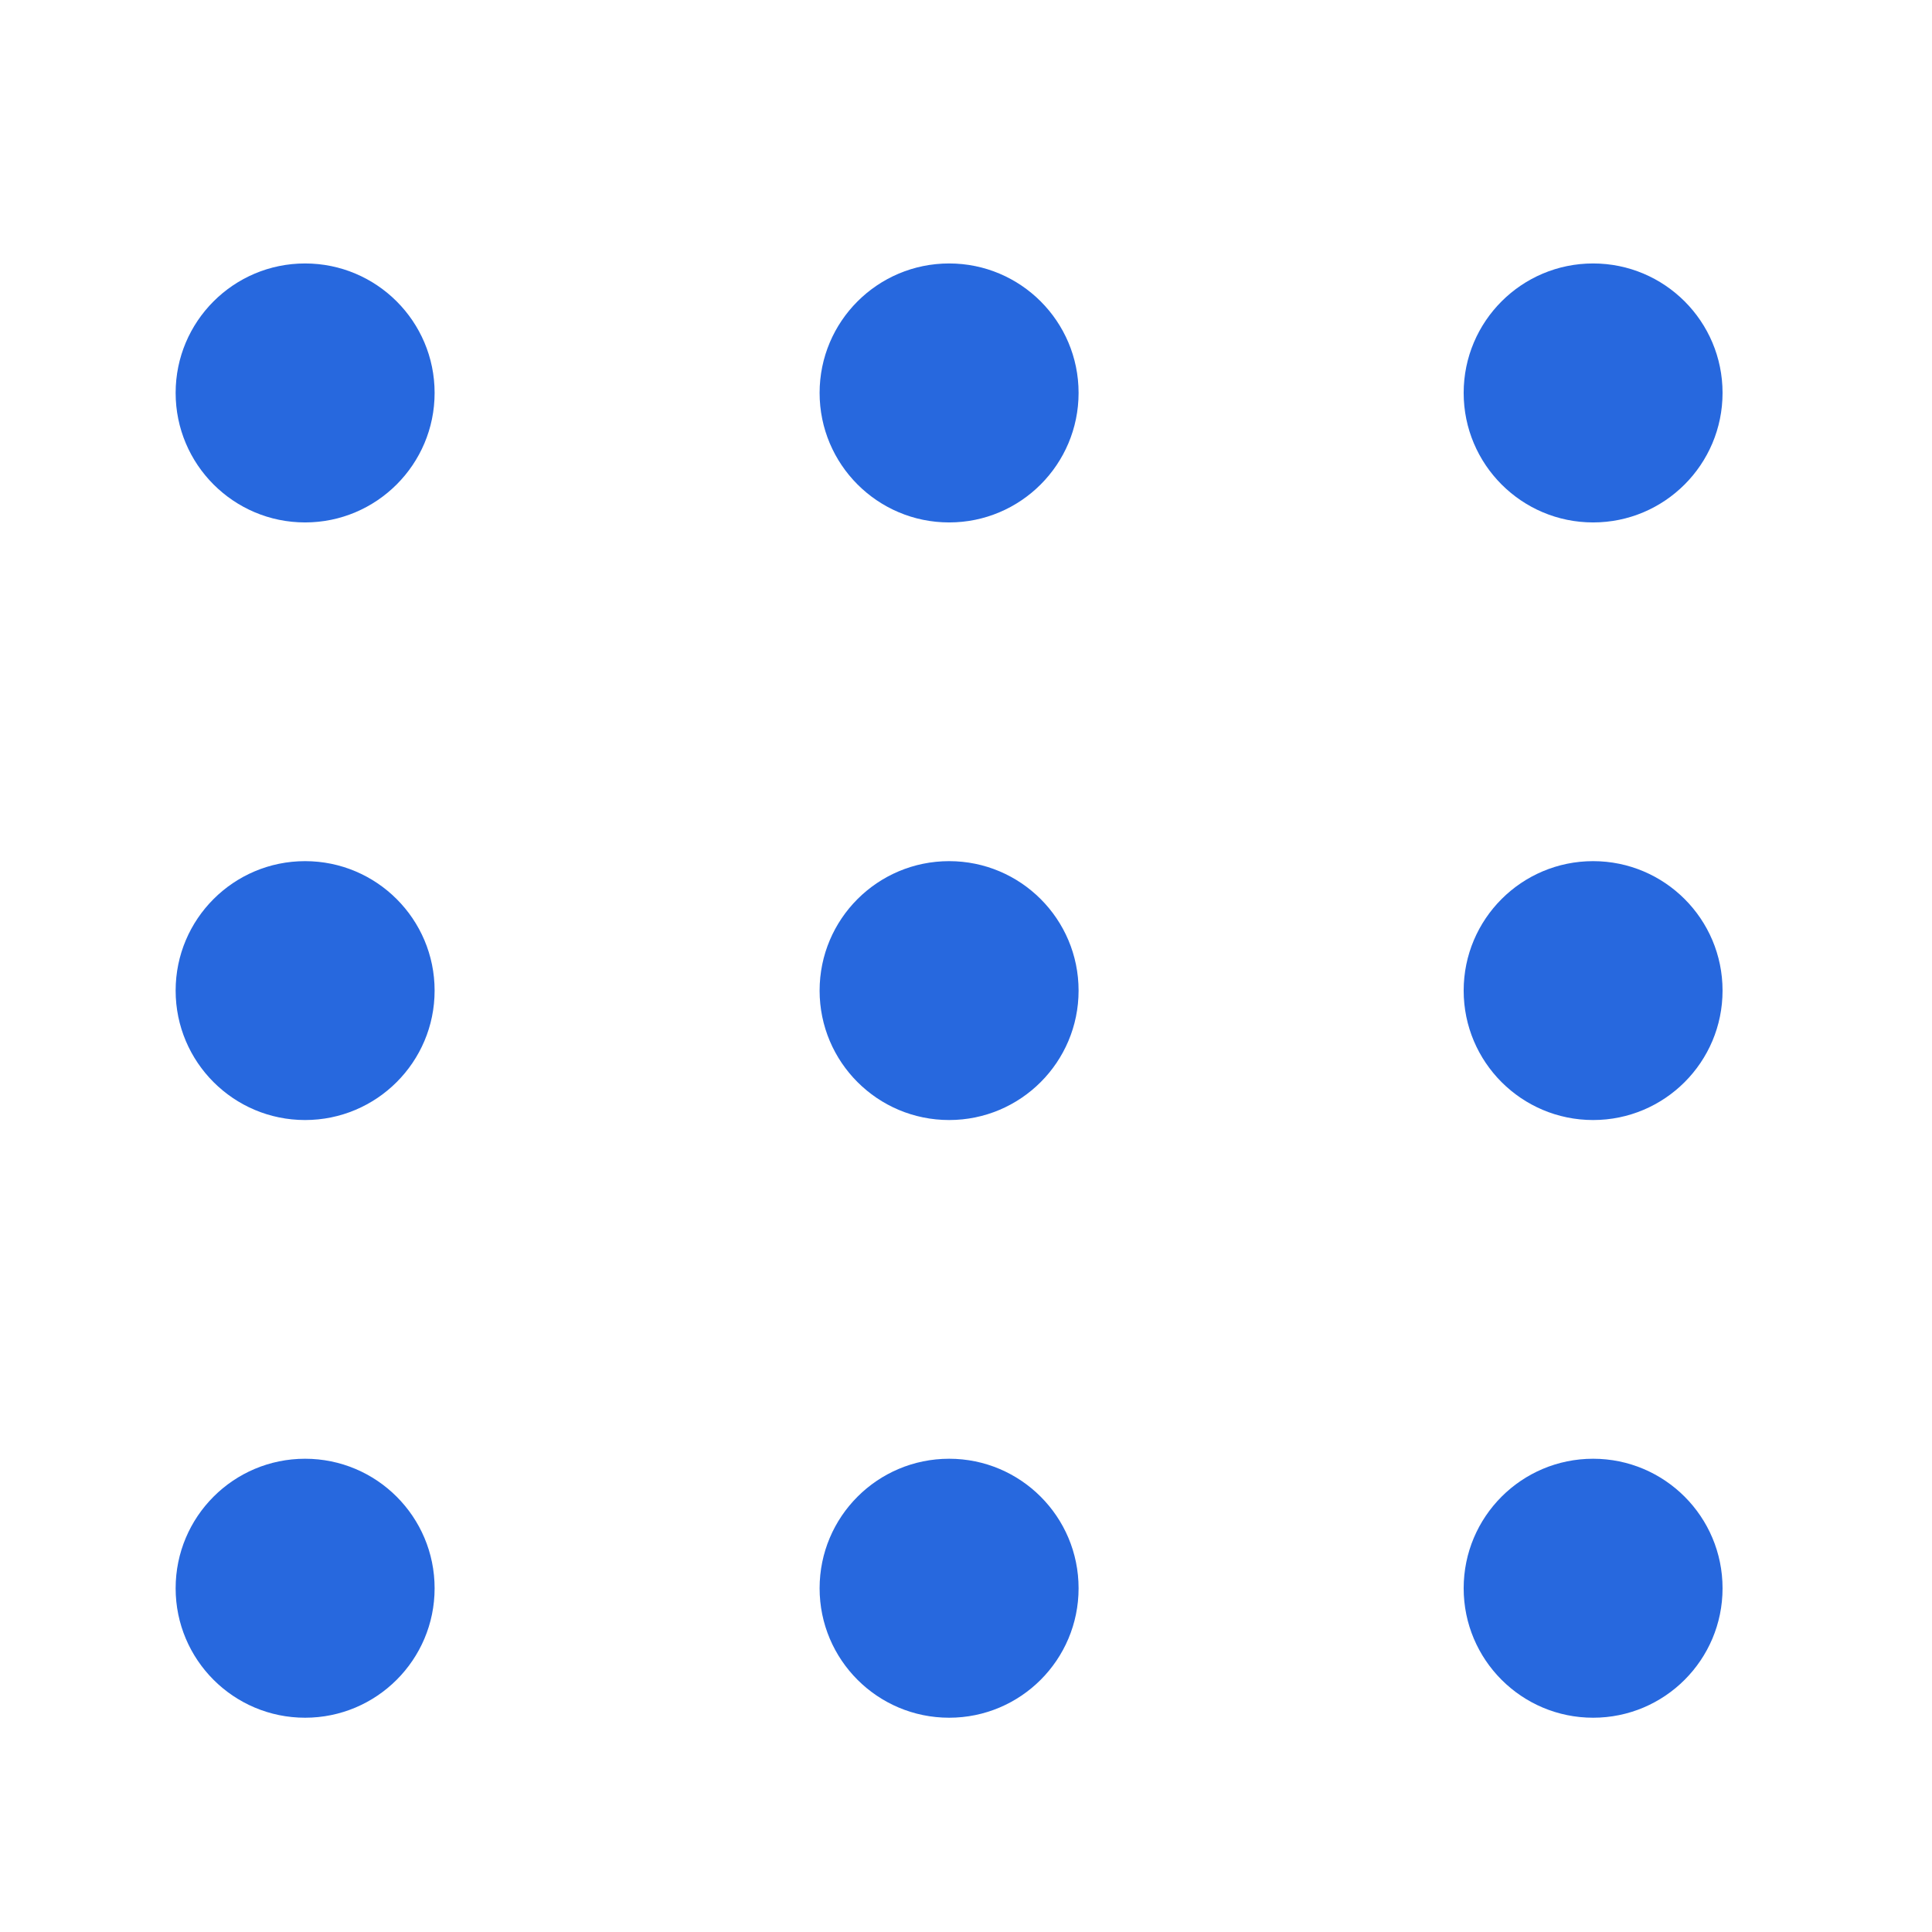 <svg width="22" height="22" viewBox="0 0 22 22" fill="none" xmlns="http://www.w3.org/2000/svg">
<path d="M3.474 5.949C4.288 5.949 4.949 5.288 4.949 4.474C4.949 3.66 4.288 3 3.474 3C2.66 3 2 3.66 2 4.474C2 5.288 2.66 5.949 3.474 5.949Z" fill="#2768DE"/>
<path d="M3.474 12.754C4.288 12.754 4.949 12.094 4.949 11.28C4.949 10.466 4.288 9.806 3.474 9.806C2.66 9.806 2 10.466 2 11.28C2 12.094 2.66 12.754 3.474 12.754Z" fill="#2768DE"/>
<path d="M3.474 19.56C4.288 19.56 4.949 18.9 4.949 18.086C4.949 17.271 4.288 16.611 3.474 16.611C2.66 16.611 2 17.271 2 18.086C2 18.9 2.66 19.56 3.474 19.56Z" fill="#2768DE"/>
<path d="M10.808 5.949C11.622 5.949 12.282 5.288 12.282 4.474C12.282 3.66 11.622 3 10.808 3C9.993 3 9.333 3.66 9.333 4.474C9.333 5.288 9.993 5.949 10.808 5.949Z" fill="#2768DE"/>
<path d="M10.808 12.754C11.622 12.754 12.282 12.094 12.282 11.28C12.282 10.466 11.622 9.806 10.808 9.806C9.993 9.806 9.333 10.466 9.333 11.28C9.333 12.094 9.993 12.754 10.808 12.754Z" fill="#2768DE"/>
<path d="M10.808 19.56C11.622 19.56 12.282 18.9 12.282 18.086C12.282 17.271 11.622 16.611 10.808 16.611C9.993 16.611 9.333 17.271 9.333 18.086C9.333 18.9 9.993 19.56 10.808 19.56Z" fill="#2768DE"/>
<path d="M18.141 5.949C18.955 5.949 19.615 5.288 19.615 4.474C19.615 3.66 18.955 3 18.141 3C17.327 3 16.667 3.66 16.667 4.474C16.667 5.288 17.327 5.949 18.141 5.949Z" fill="#2768DE"/>
<path d="M18.141 12.754C18.955 12.754 19.615 12.094 19.615 11.28C19.615 10.466 18.955 9.806 18.141 9.806C17.327 9.806 16.667 10.466 16.667 11.28C16.667 12.094 17.327 12.754 18.141 12.754Z" fill="#2768DE"/>
<path d="M18.141 19.56C18.955 19.56 19.615 18.9 19.615 18.086C19.615 17.271 18.955 16.611 18.141 16.611C17.327 16.611 16.667 17.271 16.667 18.086C16.667 18.9 17.327 19.56 18.141 19.56Z" fill="#2768DE"/>
</svg>
